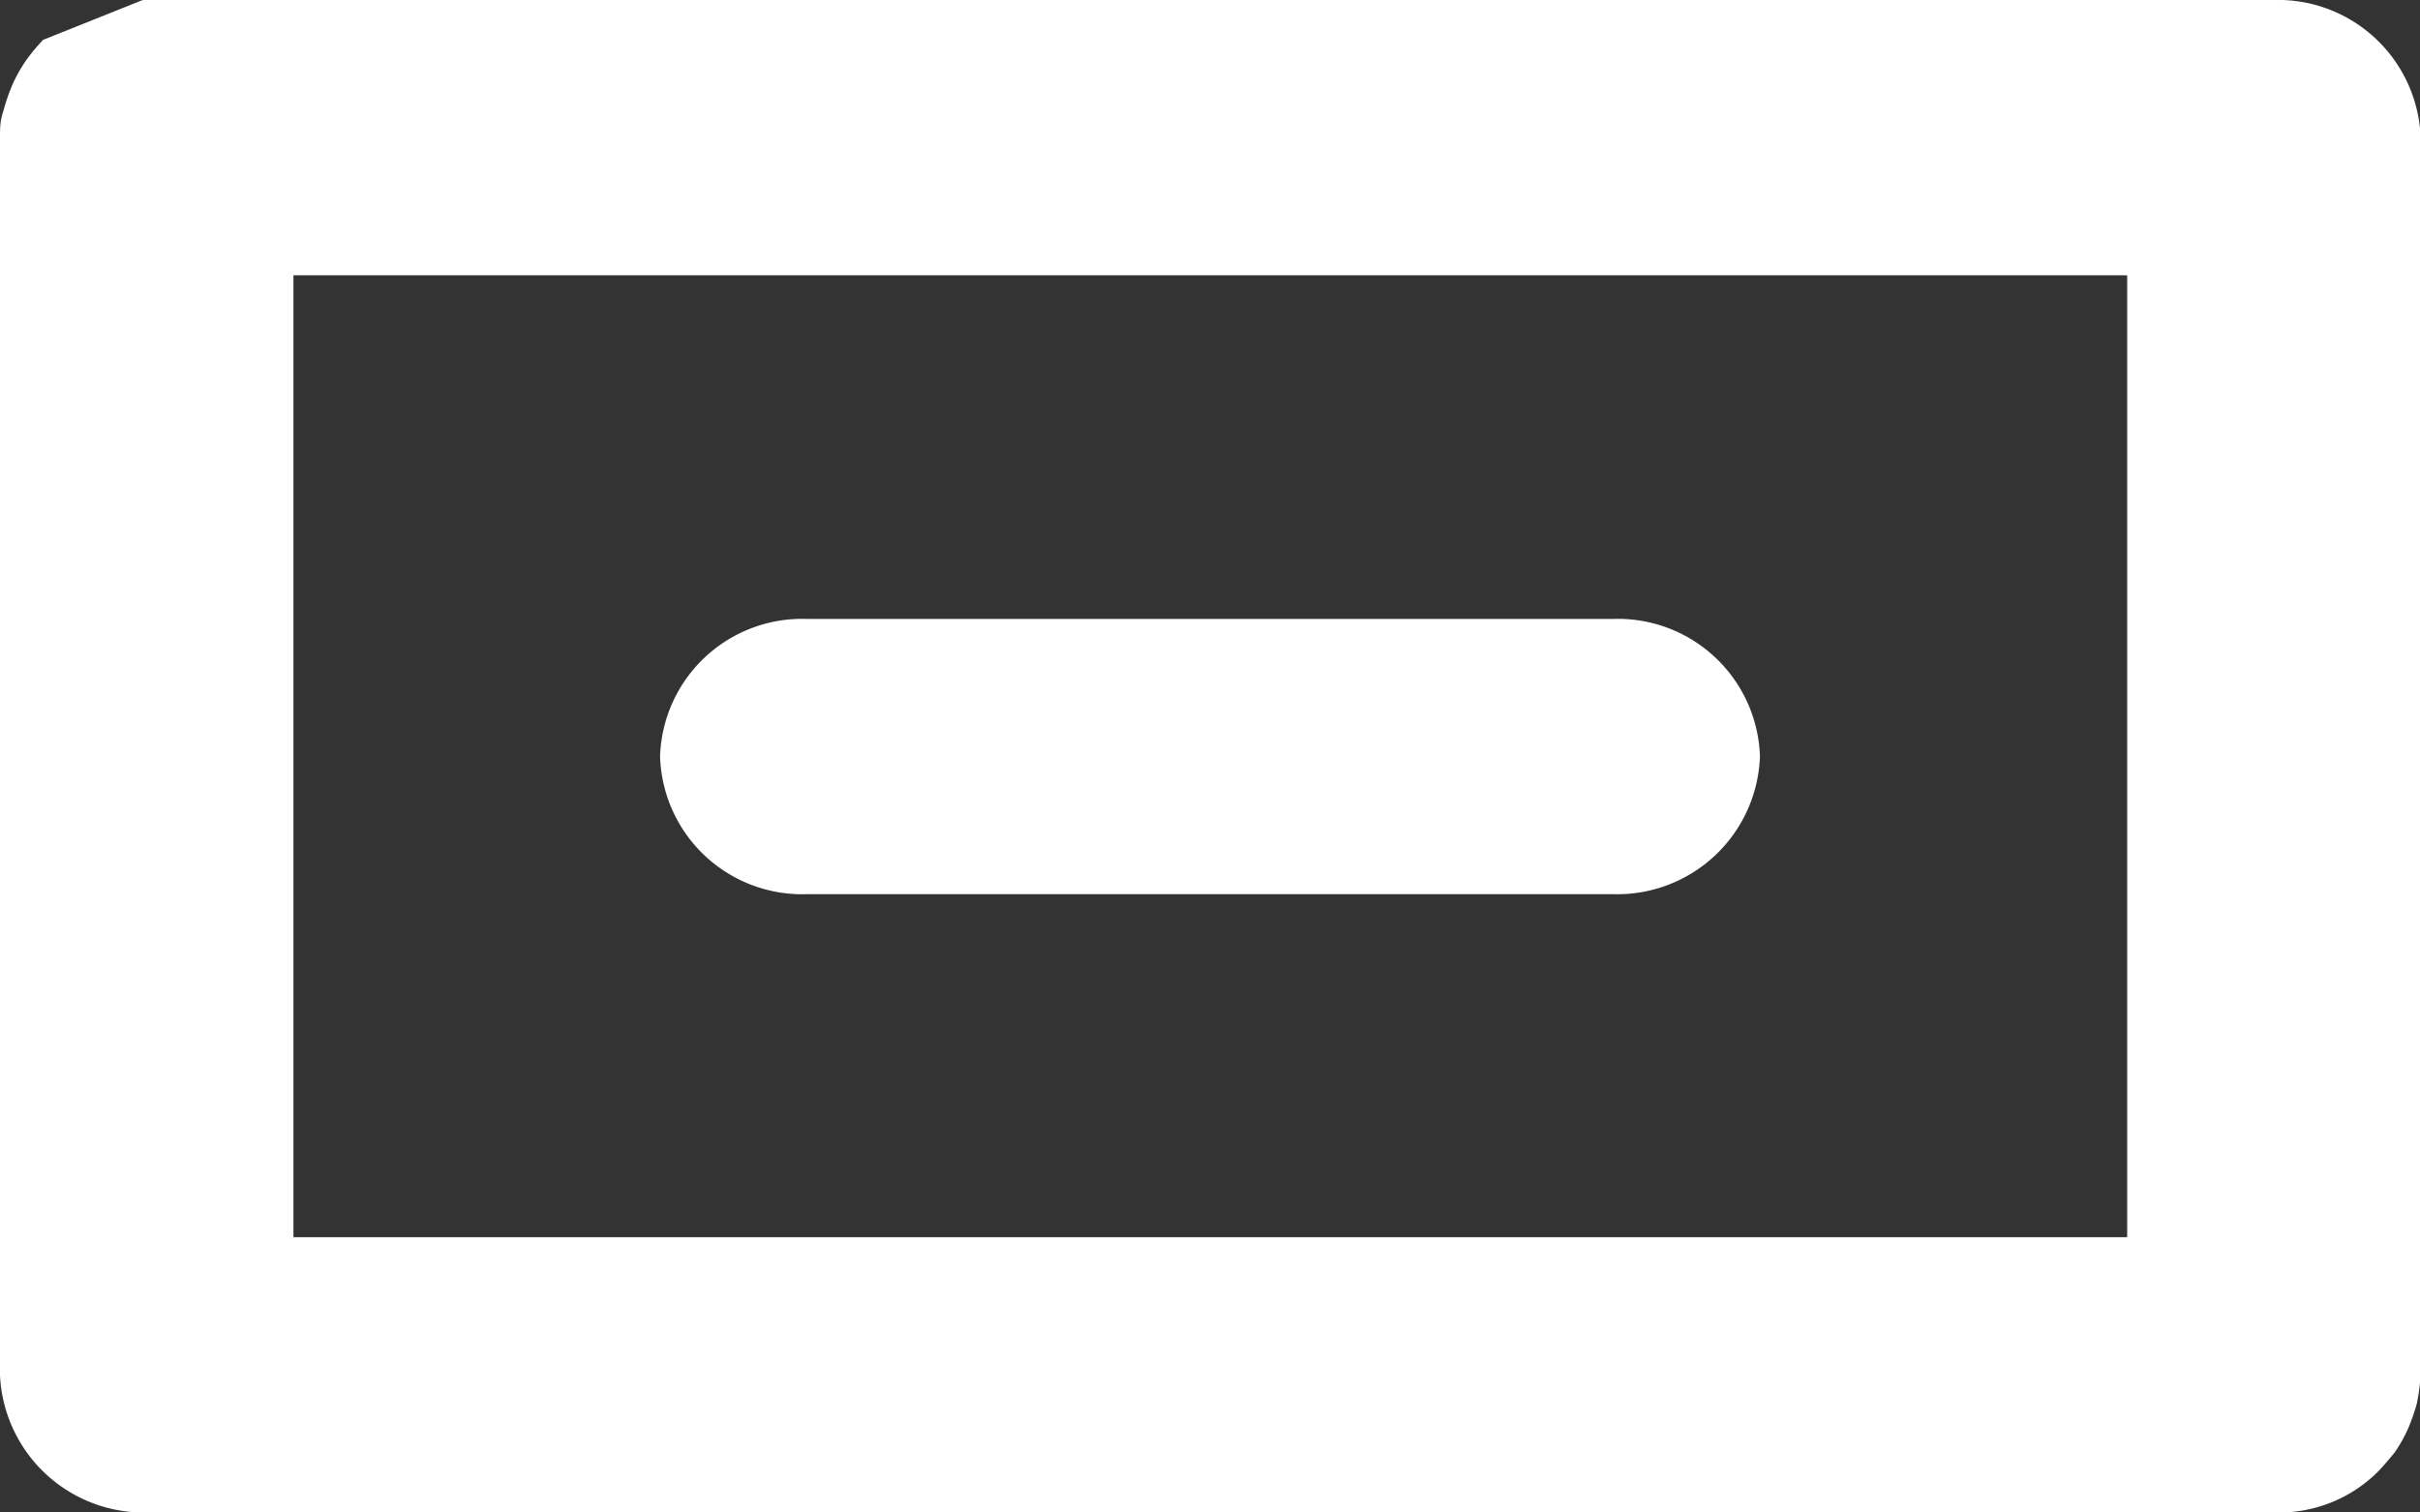 <svg xmlns="http://www.w3.org/2000/svg" viewBox="0 0 40 25" fill="white"><rect x="0" y="0" width="40" height="25" fill="#333333" stroke="none"/><g><path d="M13.33,10.23H26.67a2.35,2.35,0,0,1,2.42,2.27h0a2.36,2.36,0,0,1-2.42,2.28H13.33a2.35,2.35,0,0,1-2.42-2.28h0A2.35,2.35,0,0,1,13.33,10.23Z"/><path d="M37.58,0H2.36L.71.66C.62.76.52.87.43,1a2.46,2.46,0,0,0-.22.39,3.12,3.12,0,0,0-.15.43C0,2,0,2.11,0,2.27V22.73A2.38,2.38,0,0,0,2.43,25H37.6a2.32,2.32,0,0,0,1.69-.66c.1-.1.19-.21.29-.33a2.46,2.46,0,0,0,.22-.39,3.12,3.12,0,0,0,.15-.43,3.4,3.4,0,0,0,.06-.46V2.27A2.36,2.36,0,0,0,37.58,0ZM4.85,4.55H35.16v15.9H4.85Z"/></g></svg>